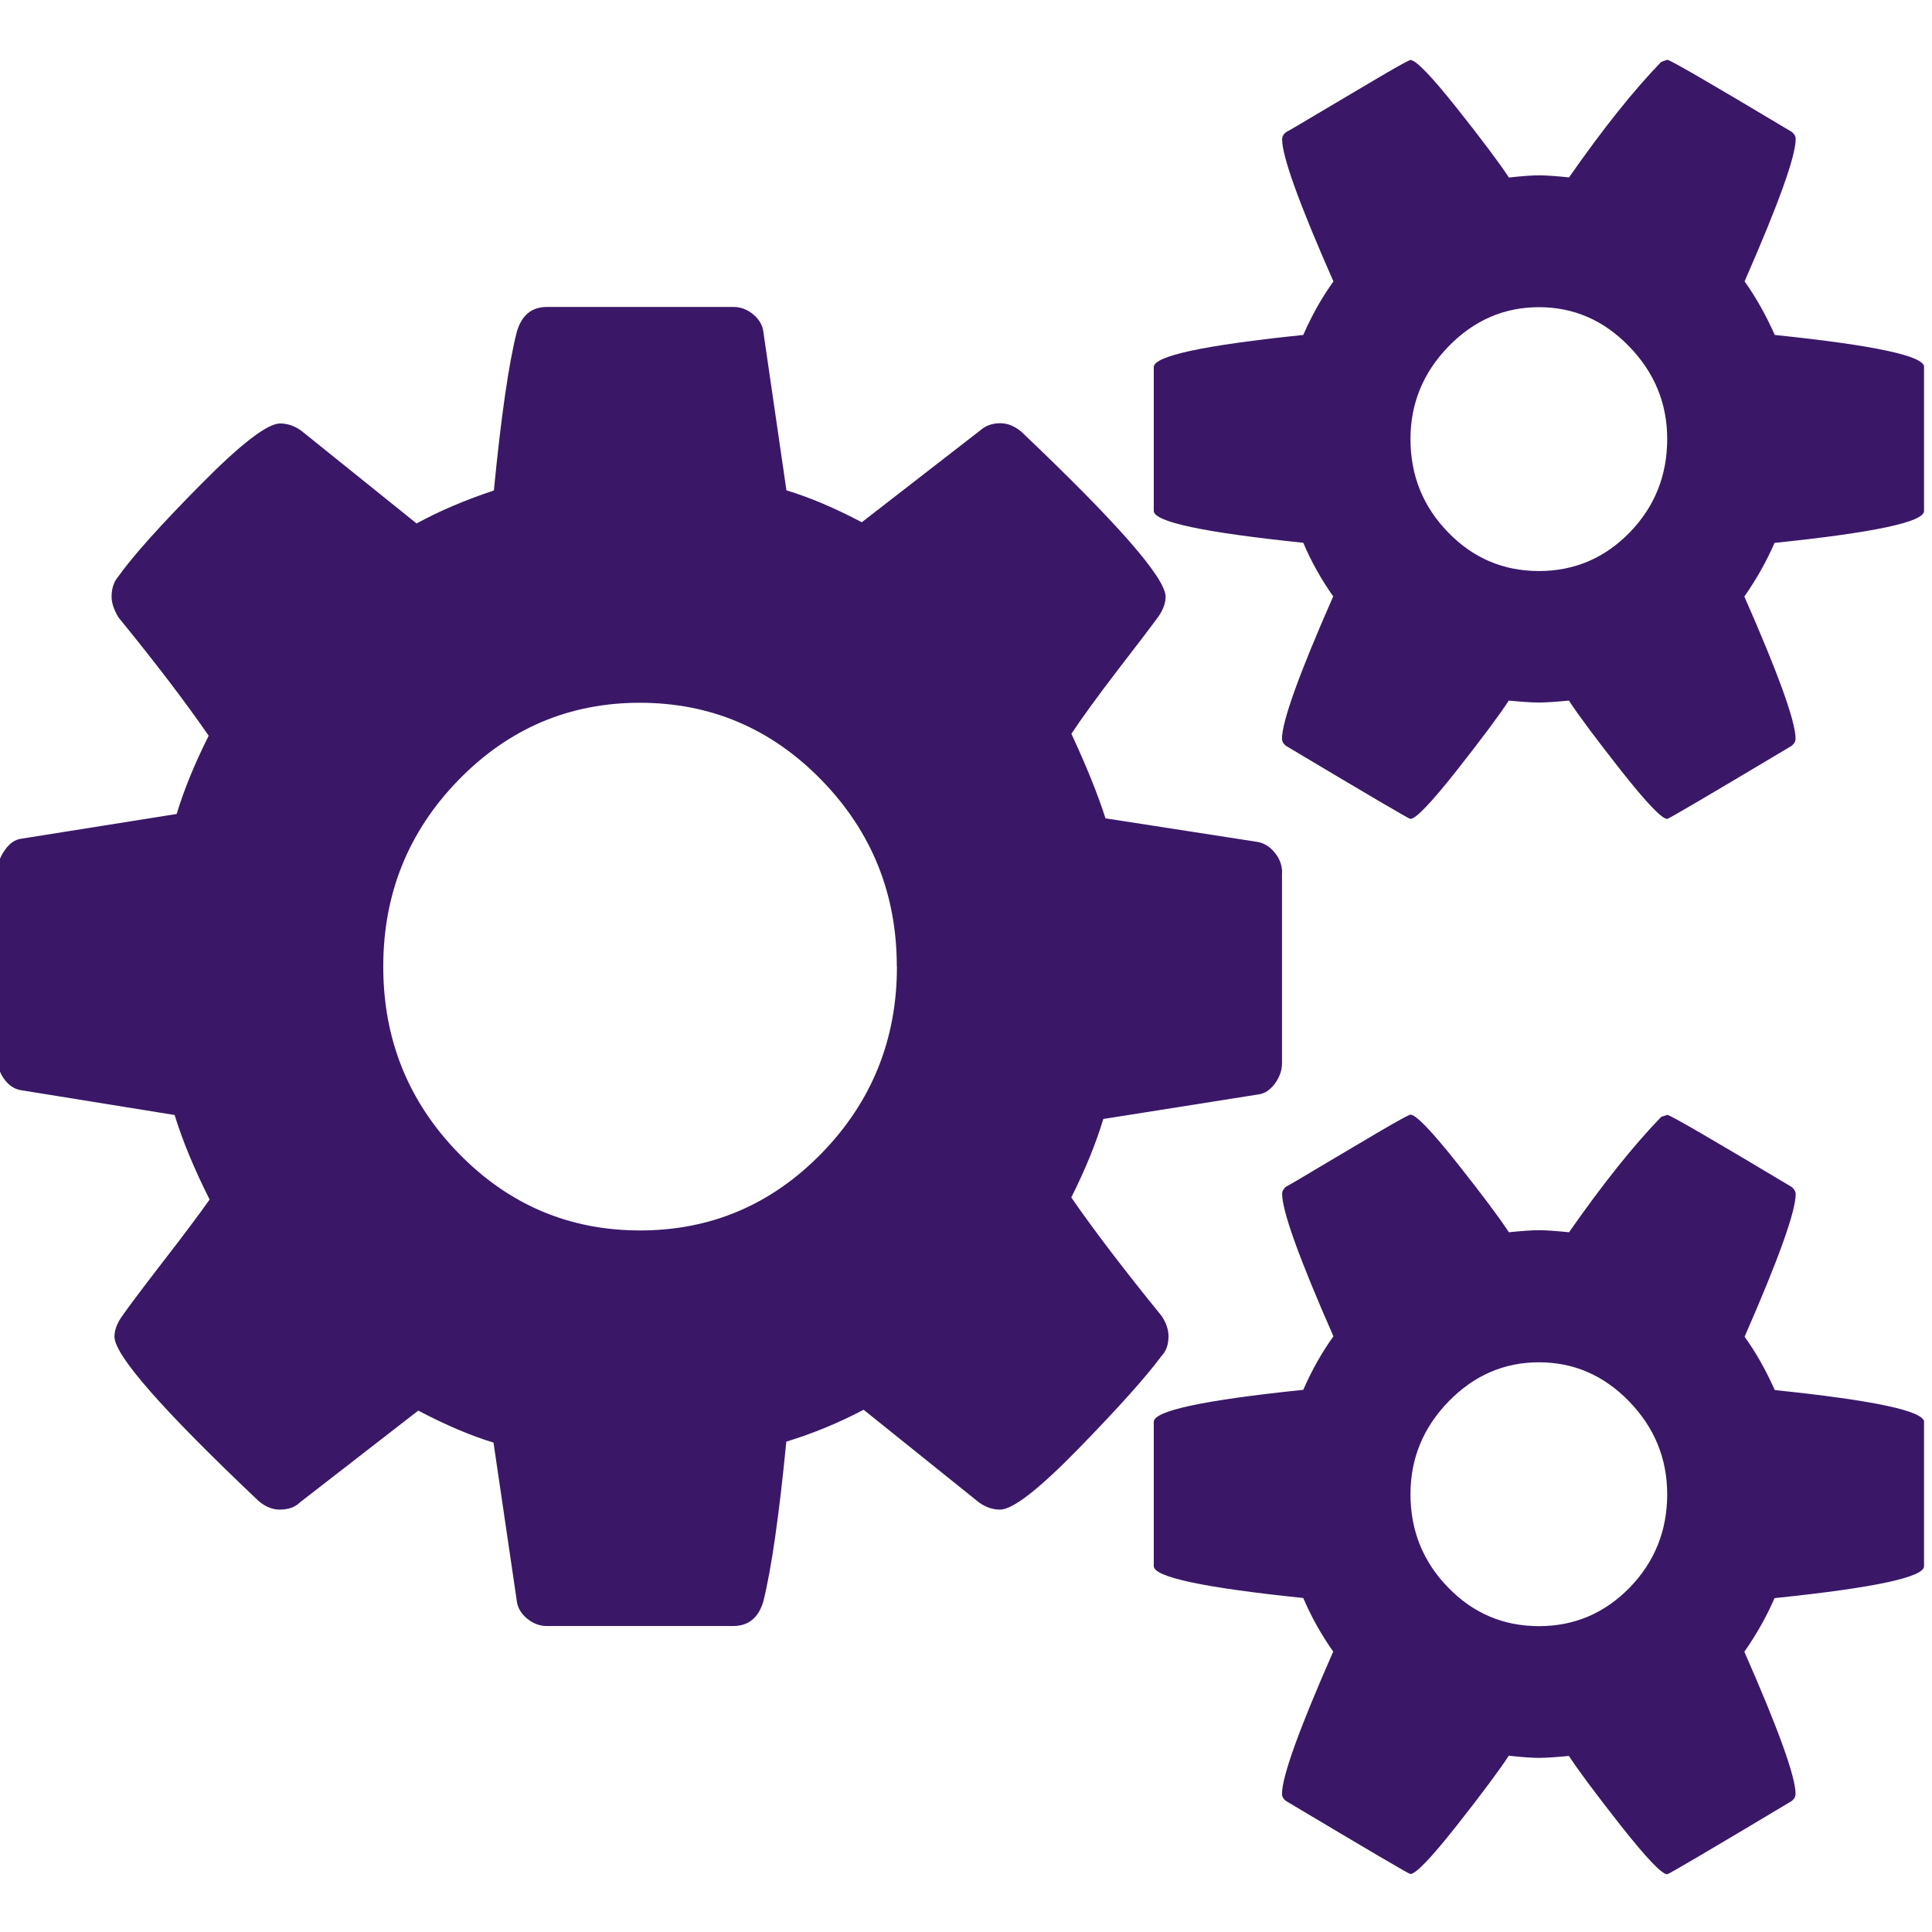 <svg xmlns="http://www.w3.org/2000/svg" width="16" height="16" viewBox="0 0 16 16"><path d="M7.427 8.005q0-.904-.623-1.544T5.3 5.82q-.88 0-1.503.64-.623.64-.623 1.545 0 .905.623 1.545.623.64 1.504.64.88 0 1.504-.64.623-.64.623-1.545zm6.38 4.37q0-.444-.316-.77-.314-.323-.746-.323t-.748.324q-.316.325-.316.768 0 .453.312.773.31.32.752.32.44 0 .752-.32.31-.32.31-.773zm0-8.74q0-.442-.316-.767-.314-.324-.746-.324t-.748.324q-.316.325-.316.768 0 .453.312.773.31.32.752.32.44 0 .752-.32.31-.32.31-.774zm-3.19 3.594v1.577q0 .086-.058.167-.06.08-.134.09l-1.288.204q-.09.3-.265.65.282.408.747.98.058.085.058.17 0 .103-.058.163-.19.257-.685.765-.494.507-.652.507-.092 0-.175-.06l-.955-.767q-.307.162-.64.264-.09.92-.19 1.322-.06.205-.25.205H4.528q-.09 0-.166-.064-.075-.064-.083-.15l-.192-1.305q-.283-.086-.623-.265l-.98.76q-.06.06-.167.06-.09 0-.174-.07Q.948 11.3.948 11.07q0-.078.058-.163.083-.12.34-.453.258-.333.39-.52-.19-.376-.29-.7L.183 9.03Q.1 9.02.043 8.947q-.06-.072-.06-.166v-1.58q0-.084.06-.165.057-.08.132-.09l1.288-.205q.09-.298.265-.648-.282-.41-.747-.98-.057-.095-.057-.172 0-.103.058-.17.184-.257.682-.76.498-.504.656-.504.092 0 .175.06l.955.768q.282-.154.64-.273.09-.922.19-1.314.06-.206.25-.206h1.545q.09 0 .166.064.074.064.082.15l.19 1.305q.284.085.624.264l.98-.76q.067-.06.167-.06.09 0 .174.07Q9.653 4.71 9.653 4.942q0 .077-.058.162-.1.137-.35.46-.248.325-.372.513.19.41.282.7l1.263.196q.083.017.14.09.06.072.06.166zm5.317 4.547v1.195q0 .136-1.238.264-.1.23-.25.444.424.964.424 1.177 0 .035-.033.06-1.013.606-1.03.606-.066 0-.382-.4-.316-.402-.432-.58-.166.016-.25.016-.082 0-.248-.018-.117.18-.432.58-.316.4-.383.4-.016 0-1.03-.605-.033-.025-.033-.06 0-.213.424-1.177-.15-.214-.248-.444-1.238-.128-1.238-.264v-1.195q0-.137 1.238-.265.108-.247.25-.443-.425-.966-.425-1.18 0-.033.033-.06.034-.016.29-.17.26-.153.49-.29.234-.136.25-.136.067 0 .383.397.315.398.432.577.166-.017.25-.017.082 0 .248.017.424-.606.764-.956l.05-.016q.033 0 1.03.597.033.027.033.06 0 .214-.423 1.18.14.195.25.442 1.237.128 1.237.265zm0-8.738v1.194q0 .136-1.238.264-.1.23-.25.444.424.964.424 1.177 0 .034-.033.06-1.013.605-1.03.605-.066 0-.382-.4-.316-.402-.432-.58-.166.016-.25.016-.082 0-.248-.016-.117.18-.432.58-.316.4-.383.4-.016 0-1.03-.605-.033-.026-.033-.06 0-.214.424-1.178-.15-.213-.248-.444-1.238-.128-1.238-.264V3.04q0-.138 1.238-.266.108-.247.25-.443-.425-.964-.425-1.177 0-.034.033-.06.034-.017.29-.17.26-.154.49-.29.234-.137.25-.137.067 0 .383.397.315.397.432.576.166-.018.25-.018.082 0 .248.017.424-.607.764-.957l.05-.017q.033 0 1.03.597.033.026.033.06 0 .213-.423 1.178.14.197.25.444 1.237.128 1.237.265z" fill="#3A1867"/></svg>